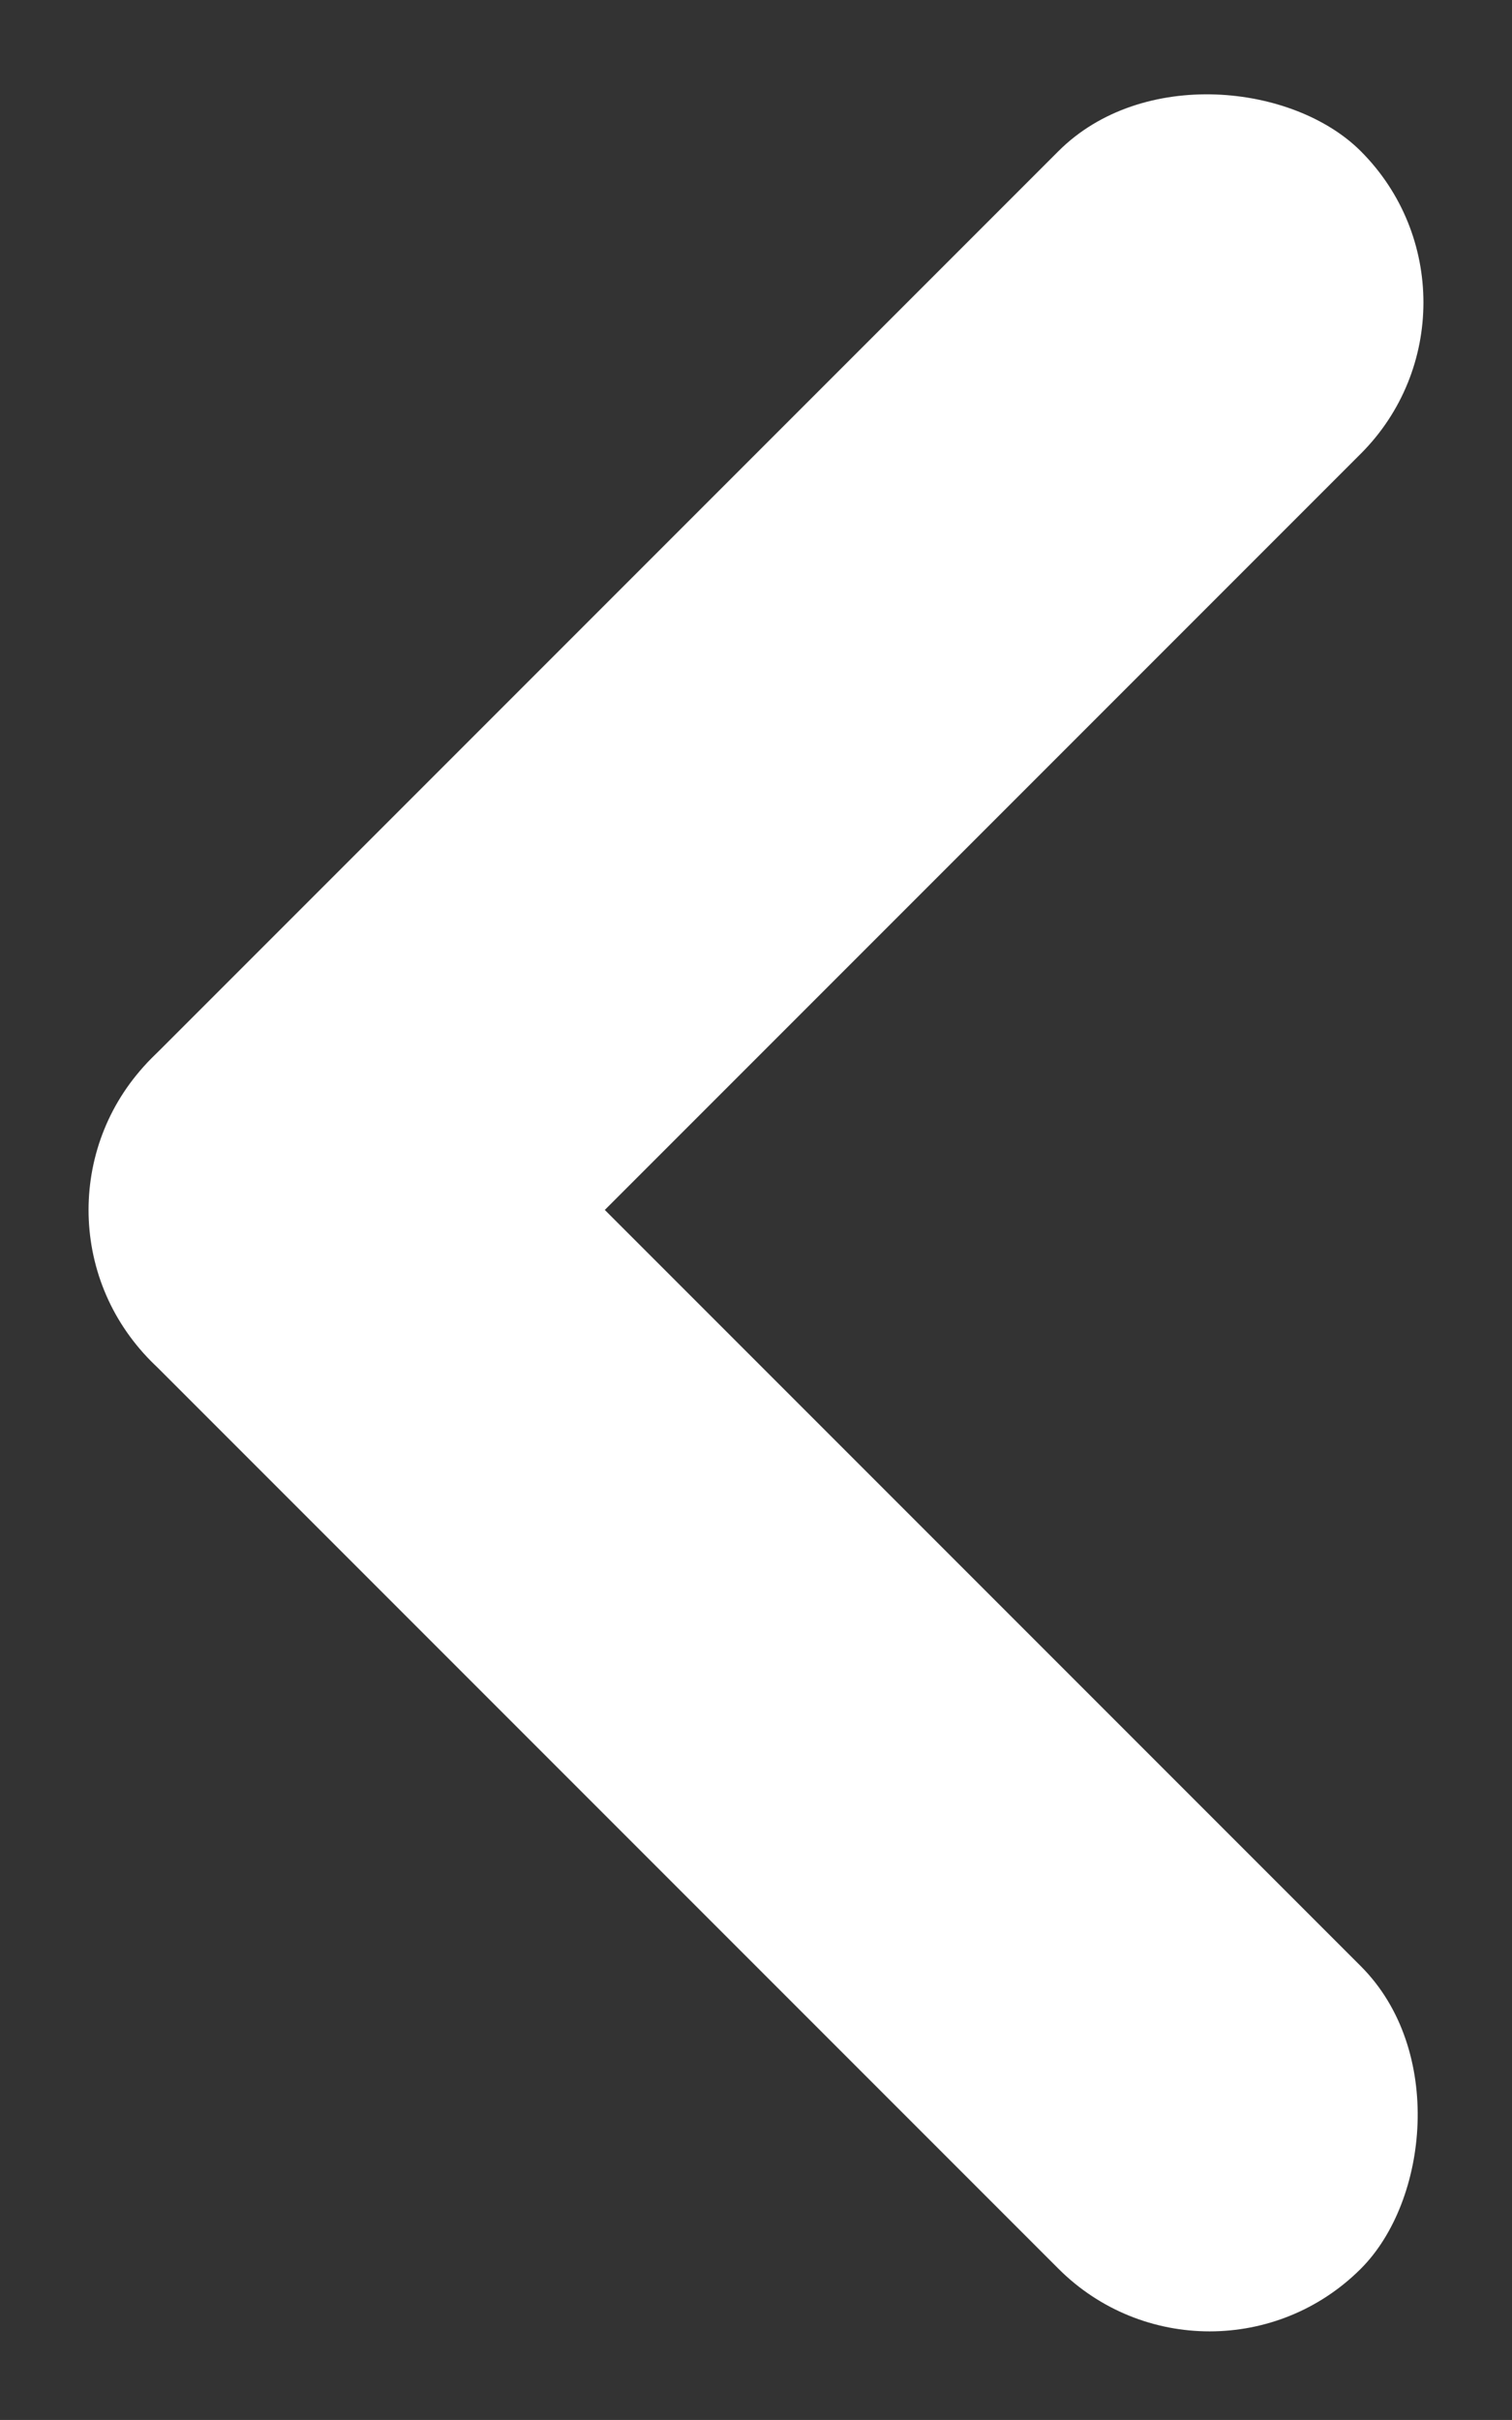 <svg xmlns="http://www.w3.org/2000/svg" width="14.142" height="22.627" viewBox="0 0 14.142 22.627">
  <rect x="0" y="0" width="14.142" height="22.627" fill="#333333" stroke="none"/>
  <g id="组_61129" data-name="组 61129" transform="translate(0)">
    <rect id="矩形_28153" data-name="矩形 28153" width="16" height="4" rx="2" transform="translate(14.142 2.828) rotate(135)" fill="#fff"/>
    <rect id="矩形_28154" data-name="矩形 28154" width="16" height="4" rx="2" transform="translate(11.314 22.627) rotate(-135)" fill="#fff"/>
  </g>
</svg>